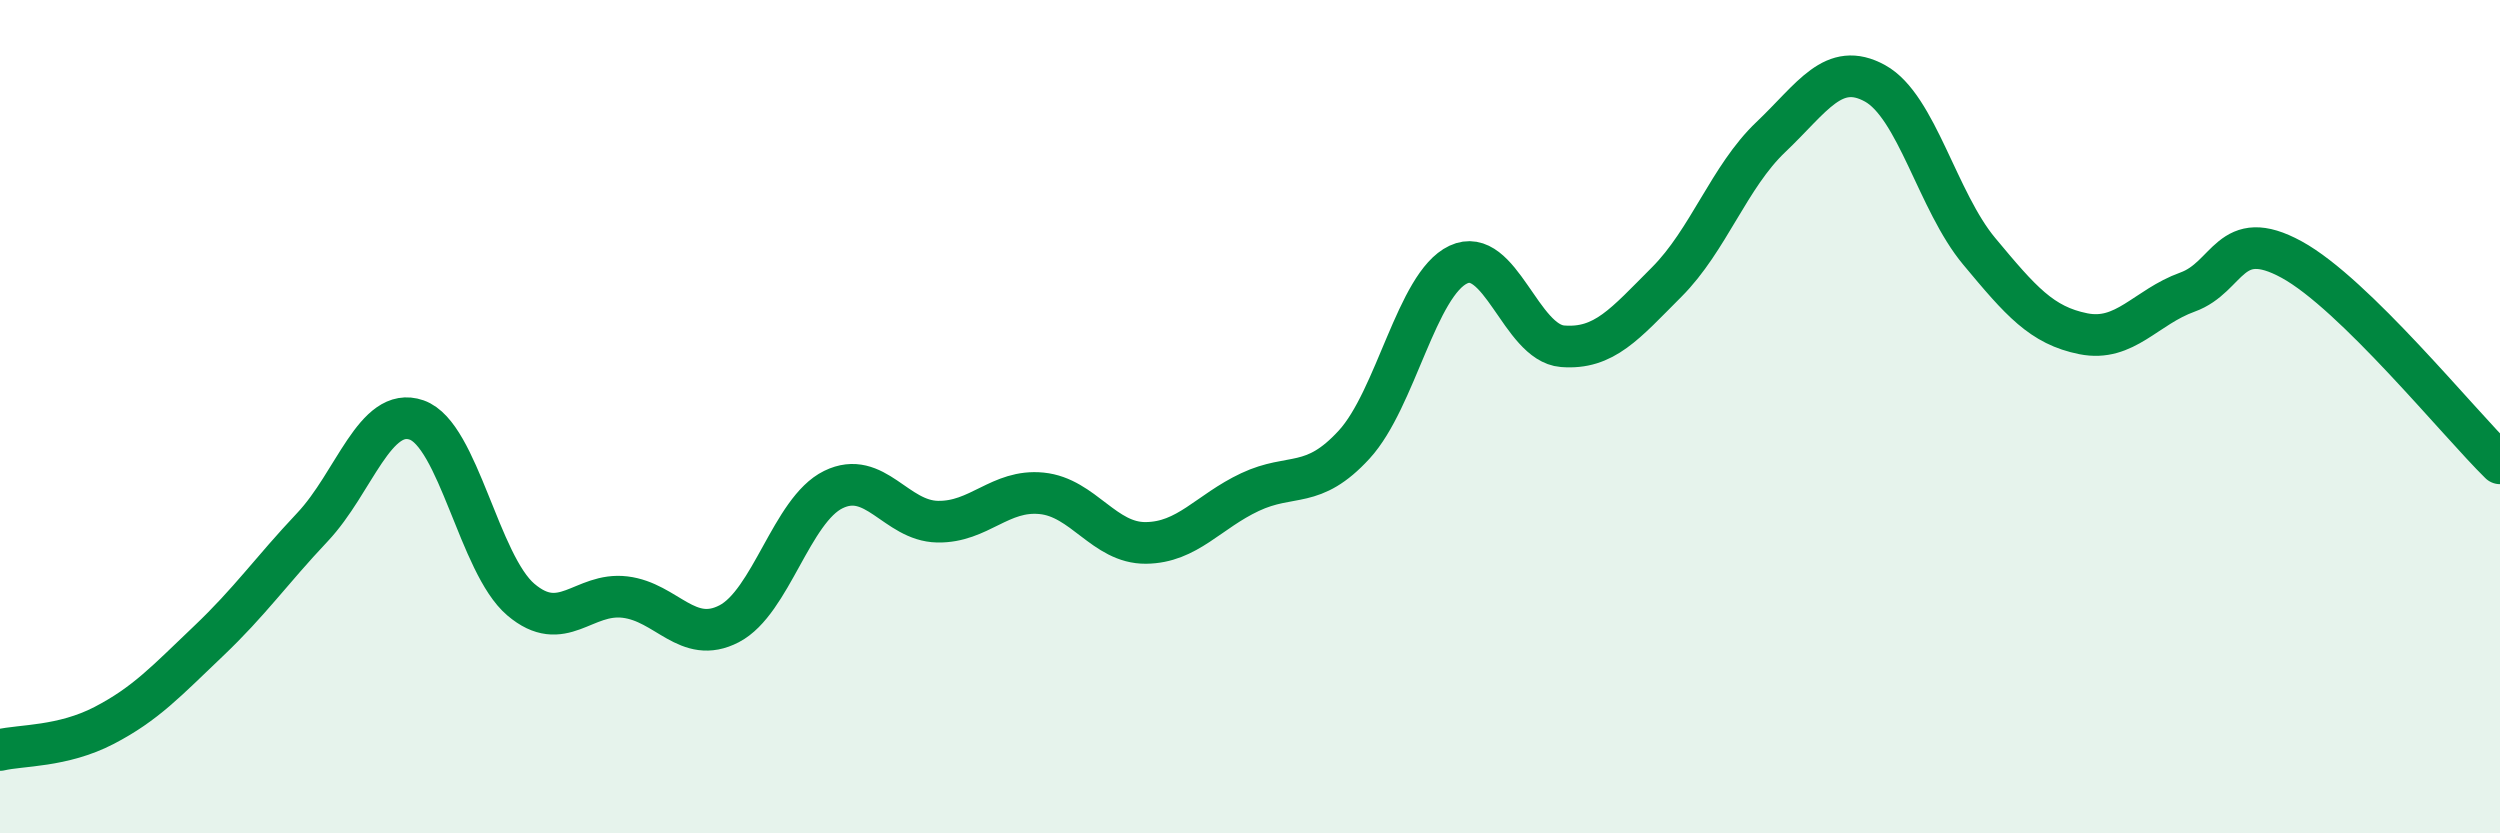 
    <svg width="60" height="20" viewBox="0 0 60 20" xmlns="http://www.w3.org/2000/svg">
      <path
        d="M 0,18 C 0.5,17.88 1.5,17.93 2.5,17.41 C 3.5,16.89 4,16.34 5,15.39 C 6,14.44 6.5,13.71 7.5,12.65 C 8.5,11.59 9,9.73 10,10.08 C 11,10.43 11.5,13.54 12.5,14.39 C 13.5,15.24 14,14.21 15,14.33 C 16,14.45 16.5,15.49 17.5,14.97 C 18.5,14.45 19,12.24 20,11.75 C 21,11.26 21.5,12.5 22.5,12.52 C 23.5,12.54 24,11.74 25,11.84 C 26,11.94 26.5,13.04 27.5,13.03 C 28.5,13.02 29,12.28 30,11.81 C 31,11.34 31.5,11.76 32.5,10.67 C 33.5,9.58 34,6.82 35,6.35 C 36,5.88 36.5,8.23 37.5,8.31 C 38.5,8.39 39,7.77 40,6.77 C 41,5.77 41.5,4.24 42.5,3.29 C 43.5,2.34 44,1.45 45,2 C 46,2.55 46.5,4.83 47.5,6.03 C 48.5,7.23 49,7.81 50,8.01 C 51,8.21 51.5,7.37 52.5,7.01 C 53.5,6.65 53.5,5.41 55,6.23 C 56.5,7.05 59,10.14 60,11.12L60 20L0 20Z"
        fill="#008740"
        opacity="0.1"
        stroke-linecap="round"
        stroke-linejoin="round"
      />
      <path
        d="M 0,18 C 0.5,17.88 1.5,17.93 2.5,17.41 C 3.5,16.89 4,16.34 5,15.39 C 6,14.44 6.5,13.71 7.5,12.65 C 8.5,11.59 9,9.73 10,10.08 C 11,10.43 11.5,13.54 12.5,14.39 C 13.5,15.24 14,14.21 15,14.33 C 16,14.45 16.5,15.49 17.5,14.97 C 18.5,14.45 19,12.24 20,11.75 C 21,11.26 21.5,12.5 22.5,12.52 C 23.5,12.54 24,11.74 25,11.84 C 26,11.94 26.5,13.04 27.5,13.03 C 28.5,13.02 29,12.28 30,11.81 C 31,11.34 31.5,11.76 32.5,10.67 C 33.5,9.58 34,6.82 35,6.35 C 36,5.88 36.5,8.23 37.5,8.31 C 38.5,8.39 39,7.77 40,6.77 C 41,5.77 41.5,4.24 42.5,3.29 C 43.5,2.34 44,1.45 45,2 C 46,2.55 46.5,4.83 47.5,6.03 C 48.5,7.23 49,7.81 50,8.01 C 51,8.21 51.5,7.37 52.5,7.01 C 53.5,6.65 53.5,5.41 55,6.23 C 56.5,7.05 59,10.14 60,11.12"
        stroke="#008740"
        stroke-width="1"
        fill="none"
        stroke-linecap="round"
        stroke-linejoin="round"
      />
    </svg>
  